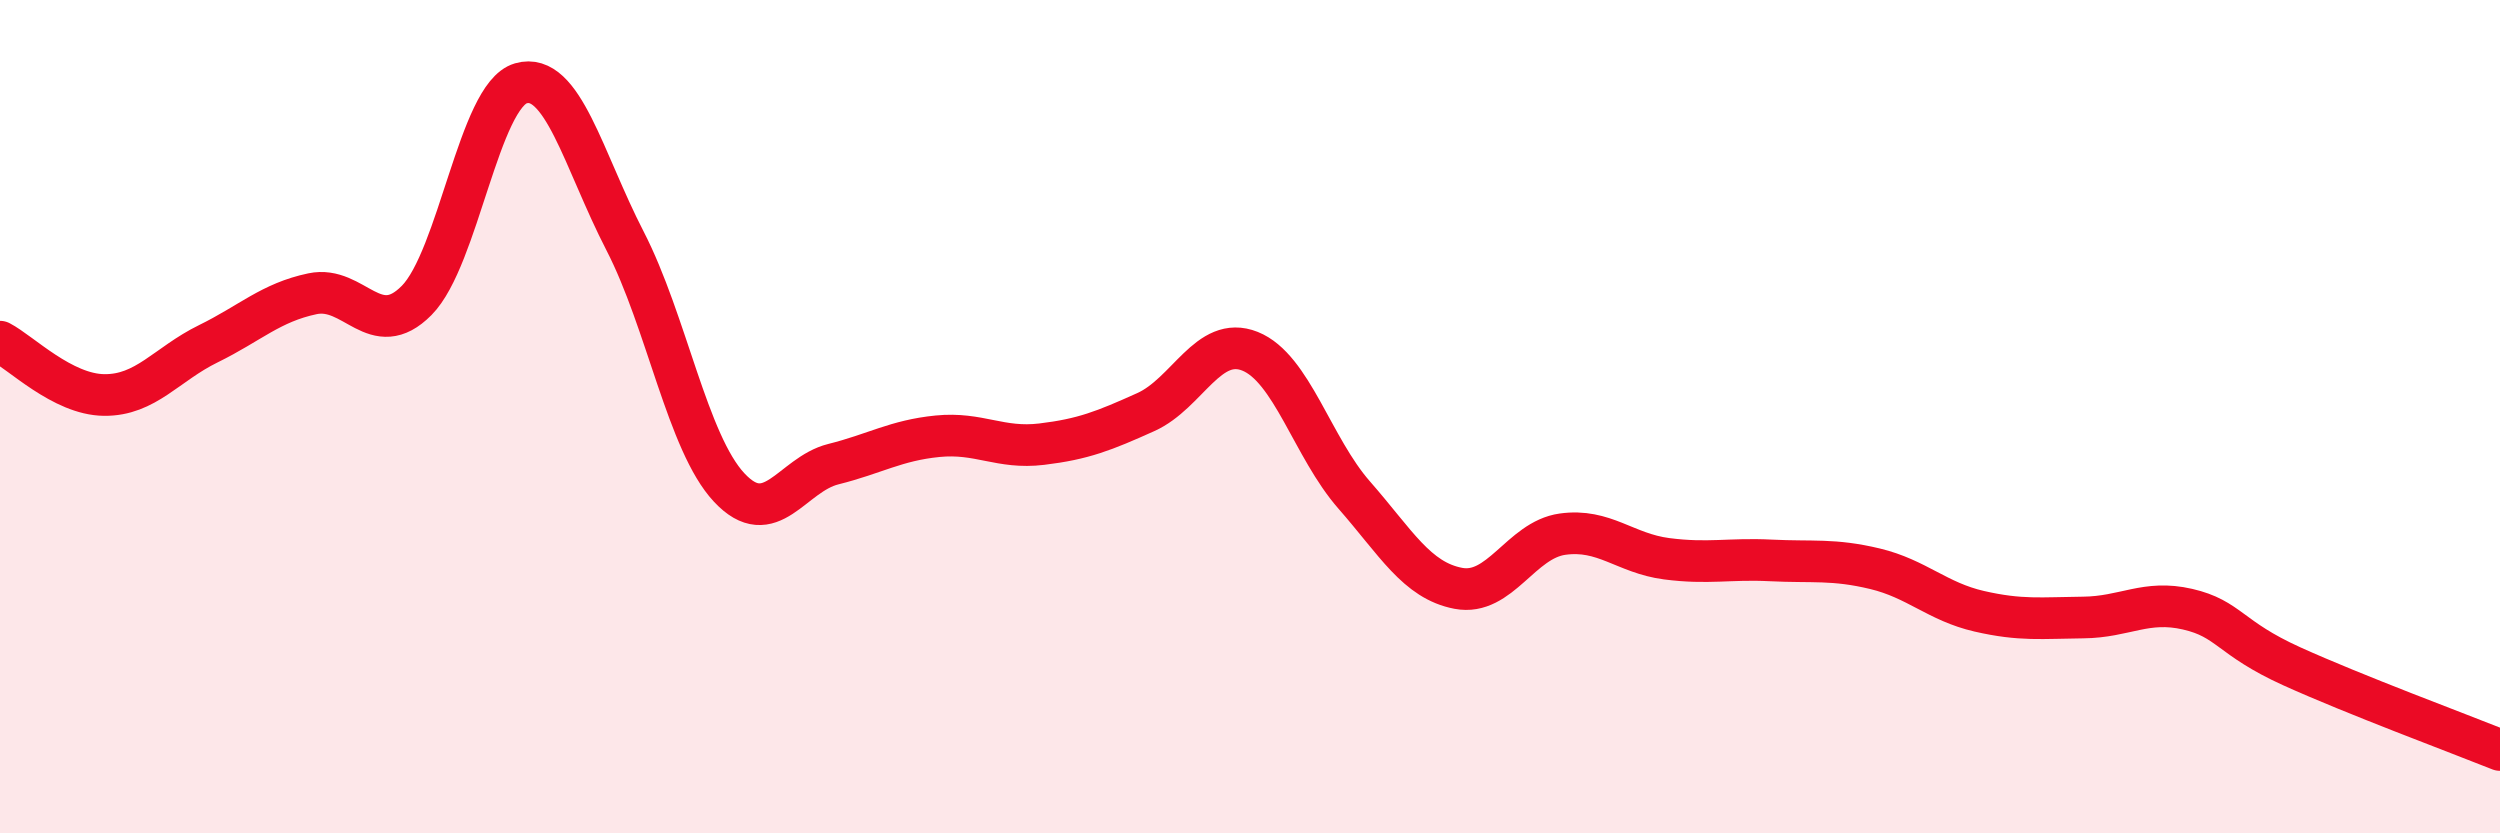 
    <svg width="60" height="20" viewBox="0 0 60 20" xmlns="http://www.w3.org/2000/svg">
      <path
        d="M 0,8.2 C 0.5,8.46 1.5,9.47 2.5,9.48 C 3.5,9.49 4,8.74 5,8.25 C 6,7.76 6.5,7.26 7.5,7.05 C 8.5,6.84 9,8.22 10,7.21 C 11,6.2 11.5,2.29 12.5,2 C 13.5,1.71 14,3.84 15,5.78 C 16,7.72 16.5,10.63 17.5,11.7 C 18.5,12.77 19,11.39 20,11.14 C 21,10.89 21.5,10.57 22.5,10.47 C 23.5,10.37 24,10.78 25,10.66 C 26,10.54 26.5,10.34 27.5,9.89 C 28.5,9.44 29,8.03 30,8.43 C 31,8.83 31.5,10.74 32.5,11.88 C 33.5,13.02 34,13.93 35,14.12 C 36,14.31 36.5,12.96 37.5,12.82 C 38.5,12.68 39,13.28 40,13.41 C 41,13.54 41.5,13.4 42.5,13.45 C 43.5,13.5 44,13.41 45,13.65 C 46,13.89 46.5,14.44 47.5,14.67 C 48.5,14.9 49,14.83 50,14.82 C 51,14.81 51.5,14.39 52.5,14.62 C 53.5,14.85 53.5,15.31 55,15.99 C 56.5,16.67 59,17.6 60,18L60 20L0 20Z"
        fill="#EB0A25"
        opacity="0.1"
        stroke-linecap="round"
        stroke-linejoin="round"
      />
      <path
        d="M 0,8.2 C 0.5,8.46 1.5,9.47 2.5,9.48 C 3.5,9.49 4,8.74 5,8.25 C 6,7.76 6.5,7.26 7.5,7.05 C 8.5,6.84 9,8.22 10,7.21 C 11,6.2 11.5,2.29 12.5,2 C 13.5,1.71 14,3.84 15,5.78 C 16,7.72 16.5,10.63 17.5,11.7 C 18.5,12.77 19,11.39 20,11.14 C 21,10.89 21.5,10.57 22.5,10.47 C 23.5,10.37 24,10.78 25,10.66 C 26,10.54 26.5,10.34 27.5,9.89 C 28.5,9.44 29,8.03 30,8.43 C 31,8.83 31.5,10.74 32.5,11.88 C 33.5,13.02 34,13.93 35,14.12 C 36,14.31 36.5,12.96 37.5,12.82 C 38.5,12.68 39,13.28 40,13.41 C 41,13.54 41.5,13.4 42.5,13.45 C 43.5,13.5 44,13.41 45,13.65 C 46,13.89 46.5,14.44 47.5,14.67 C 48.5,14.9 49,14.83 50,14.82 C 51,14.81 51.5,14.39 52.5,14.62 C 53.5,14.85 53.5,15.31 55,15.99 C 56.5,16.67 59,17.6 60,18"
        stroke="#EB0A25"
        stroke-width="1"
        fill="none"
        stroke-linecap="round"
        stroke-linejoin="round"
      />
    </svg>
  